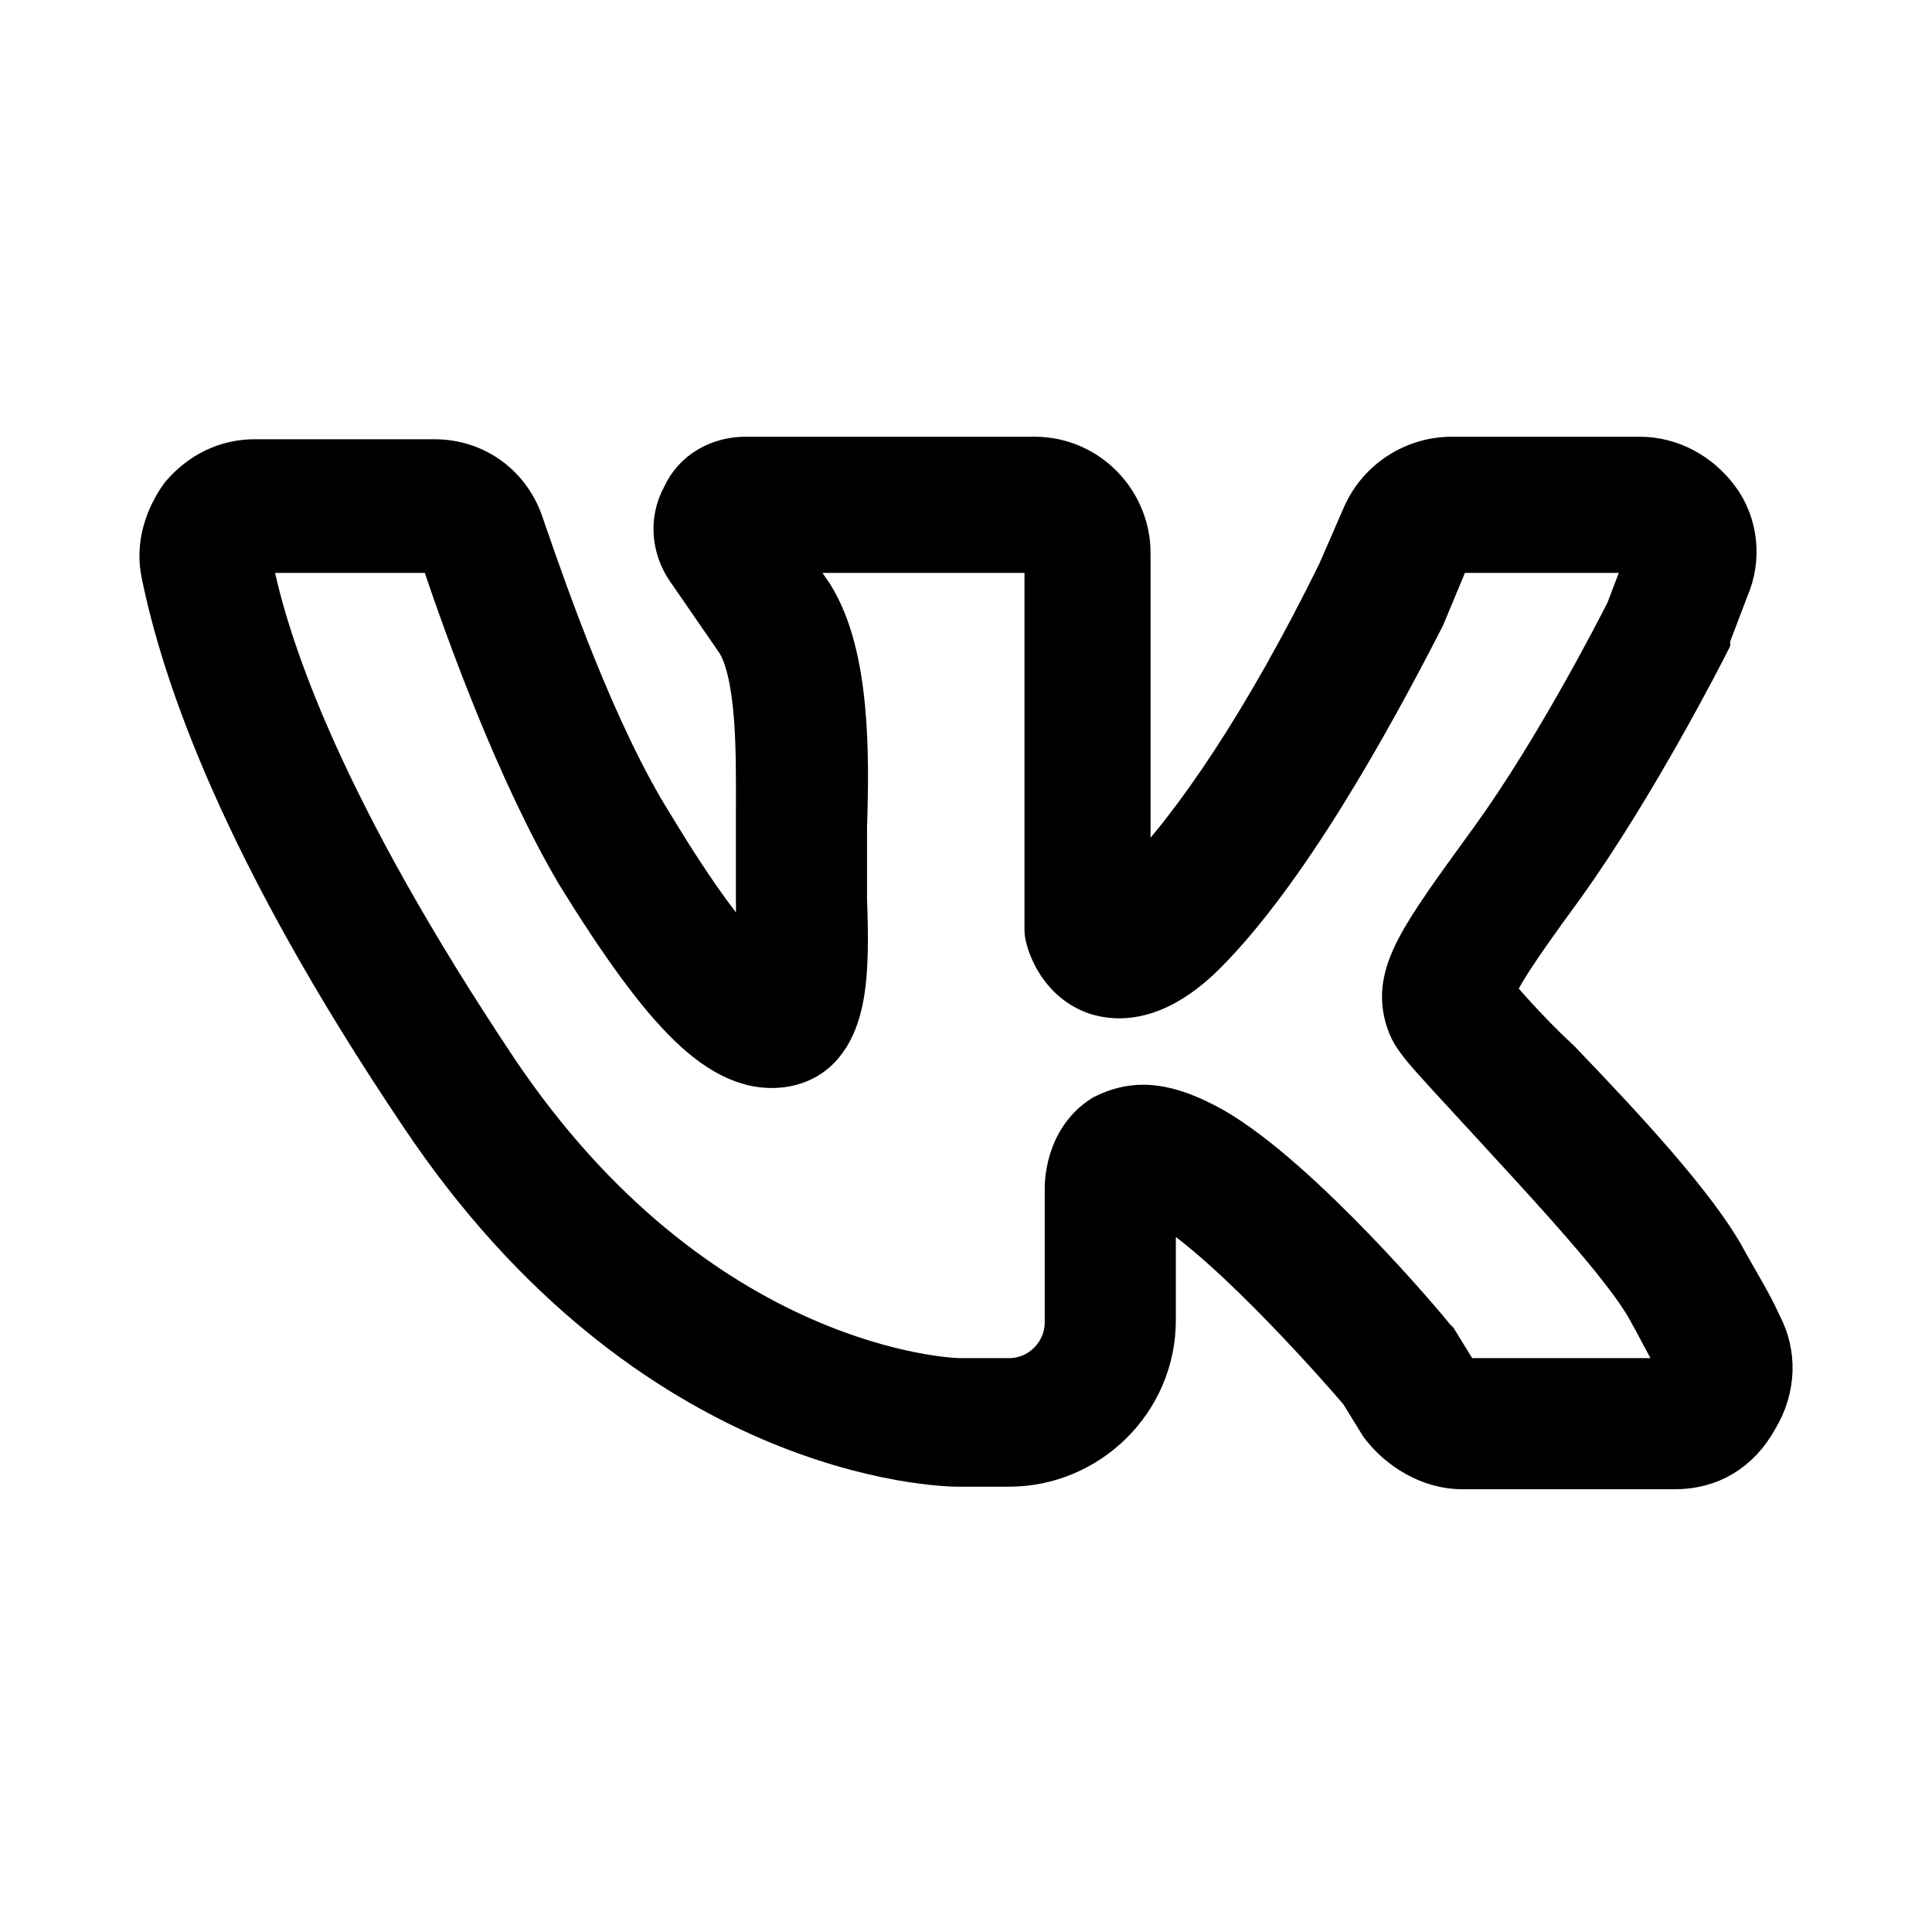 <?xml version="1.0" encoding="UTF-8"?> <svg xmlns="http://www.w3.org/2000/svg" width="48" height="48" viewBox="0 0 48 48" fill="none"><path d="M34.266 35.382L34.278 35.401L34.291 35.42C34.743 36.022 35.509 36.5 36.327 36.5H41.609C42.485 36.5 43.215 36.085 43.679 35.242C44.135 34.475 44.147 33.607 43.757 32.887C43.611 32.55 43.394 32.173 43.176 31.793C43.093 31.648 43.01 31.503 42.93 31.36C42.555 30.646 41.878 29.778 41.131 28.912C40.375 28.037 39.518 27.133 38.763 26.346L38.752 26.335L38.741 26.325C38.346 25.96 37.948 25.547 37.632 25.2C37.474 25.027 37.339 24.872 37.236 24.751C37.201 24.709 37.17 24.672 37.144 24.64C37.145 24.636 37.147 24.632 37.148 24.628C37.189 24.517 37.272 24.351 37.415 24.112C37.701 23.639 38.175 22.964 38.868 22.02L38.871 22.015C40.657 19.528 42.37 16.165 42.434 16.036L42.487 15.93V15.841L42.953 14.618C43.268 13.896 43.189 13.018 42.701 12.367C42.24 11.753 41.532 11.35 40.729 11.35H36.075C35.126 11.35 34.255 11.903 33.859 12.775L33.859 12.775L33.856 12.783L33.231 14.218C31.423 17.895 29.634 20.537 28.246 21.928C28.188 21.98 28.135 22.027 28.085 22.069V13.737C28.085 12.465 27.054 11.35 25.698 11.35H18.529C17.869 11.35 17.235 11.681 16.948 12.318C16.606 12.94 16.706 13.635 17.043 14.14L17.043 14.14L17.048 14.146L18.299 15.96C18.539 16.351 18.675 17.023 18.737 17.869C18.788 18.565 18.786 19.309 18.784 20.001C18.784 20.137 18.783 20.272 18.783 20.403V22.353C18.783 22.525 18.786 22.704 18.788 22.886C18.792 23.166 18.796 23.451 18.791 23.728C18.79 23.815 18.787 23.897 18.784 23.975C18.723 23.921 18.654 23.856 18.578 23.778C18.091 23.284 17.344 22.332 16.252 20.522L16.252 20.522L16.247 20.513C14.833 18.274 13.633 14.818 13.089 13.252C13.068 13.191 13.048 13.132 13.029 13.077C12.711 12.058 11.83 11.413 10.793 11.413H6.328C5.602 11.413 4.964 11.739 4.501 12.279L4.487 12.296L4.474 12.314C4.104 12.832 3.851 13.54 4.015 14.281C4.534 16.811 6.013 21.147 10.441 27.726C16.163 36.277 23.398 36.437 23.811 36.437H25.069C27.037 36.437 28.714 34.836 28.714 32.793V29.828C28.788 29.861 28.873 29.903 28.97 29.956C29.788 30.455 30.906 31.507 31.887 32.52C32.82 33.482 33.587 34.364 33.782 34.595L34.266 35.382ZM37.124 24.712C37.124 24.713 37.124 24.714 37.124 24.714L37.124 24.712ZM20.198 14.773L19.481 13.733H25.824C25.851 13.733 25.887 13.746 25.915 13.772C25.938 13.793 25.953 13.821 25.953 13.862V23.107C25.953 23.179 25.969 23.25 25.975 23.275L25.975 23.276C25.985 23.32 26 23.373 26.019 23.432C26.058 23.549 26.118 23.697 26.209 23.854C26.39 24.165 26.71 24.538 27.238 24.714L27.245 24.716L27.253 24.718C28.137 24.984 29.075 24.589 29.951 23.712C31.964 21.699 34.008 18.045 35.388 15.348L35.397 15.331L35.405 15.312L36.033 13.803L36.048 13.768L36.053 13.75C36.059 13.747 36.067 13.744 36.079 13.741C36.096 13.736 36.116 13.733 36.138 13.733H40.792C40.832 13.733 40.853 13.74 40.86 13.744C40.864 13.745 40.865 13.746 40.867 13.748C40.868 13.749 40.873 13.753 40.879 13.762L40.899 13.793C40.9 13.804 40.899 13.819 40.897 13.835C40.894 13.854 40.89 13.871 40.886 13.886L40.397 15.17C40.166 15.629 38.635 18.612 37.054 20.802C37.014 20.857 36.974 20.911 36.936 20.965C36.1 22.117 35.512 22.927 35.183 23.561C35.007 23.901 34.887 24.223 34.848 24.548C34.809 24.883 34.861 25.191 34.982 25.494C35.083 25.747 35.306 26.017 35.607 26.356C35.804 26.578 36.064 26.859 36.396 27.219C36.599 27.439 36.83 27.689 37.09 27.973C37.206 28.1 37.326 28.23 37.447 28.363C38.054 29.022 38.716 29.743 39.314 30.432C40.039 31.268 40.635 32.018 40.921 32.532C41.055 32.774 41.188 33.024 41.316 33.265C41.467 33.547 41.61 33.817 41.741 34.047L41.741 34.047L41.747 34.056C41.766 34.088 41.772 34.109 41.774 34.119C41.774 34.12 41.774 34.121 41.774 34.122L41.765 34.132L41.732 34.197C41.732 34.197 41.731 34.197 41.731 34.198C41.727 34.203 41.72 34.209 41.709 34.216C41.692 34.228 41.662 34.242 41.609 34.242H36.39C36.351 34.242 36.328 34.233 36.311 34.224C36.294 34.214 36.27 34.194 36.244 34.156L35.746 33.348L35.715 33.298L35.674 33.257L35.637 33.22C35.594 33.164 35.53 33.085 35.46 33.002C35.355 32.877 35.212 32.709 35.037 32.51C34.688 32.112 34.213 31.587 33.676 31.03C32.615 29.931 31.267 28.657 30.161 28.02L30.161 28.02L30.155 28.016C29.568 27.69 28.973 27.45 28.402 27.45C28.064 27.45 27.737 27.535 27.424 27.691L27.401 27.703L27.379 27.717C26.899 28.022 26.672 28.474 26.564 28.826C26.457 29.178 26.456 29.471 26.456 29.522V32.855C26.456 33.596 25.851 34.242 25.069 34.242H23.811C23.812 34.242 23.811 34.242 23.81 34.242C23.697 34.239 17.376 34.062 12.341 26.54C8.116 20.203 6.696 16.19 6.262 13.941C6.262 13.914 6.262 13.891 6.263 13.869C6.264 13.843 6.266 13.825 6.268 13.812L6.276 13.804L6.303 13.762C6.31 13.753 6.314 13.749 6.315 13.748C6.317 13.746 6.319 13.745 6.322 13.744C6.33 13.74 6.35 13.733 6.39 13.733H10.793C10.85 13.733 10.889 13.75 10.911 13.766C10.934 13.782 10.937 13.795 10.937 13.795L10.941 13.814L10.947 13.832C11.577 15.722 12.849 19.224 14.324 21.726L14.324 21.726L14.33 21.735C15.402 23.469 16.294 24.71 17.096 25.487C17.898 26.264 18.703 26.664 19.57 26.491L19.57 26.491L19.58 26.488C20.438 26.298 20.797 25.571 20.945 24.842C21.091 24.116 21.072 23.21 21.041 22.344V20.537C21.072 19.624 21.089 18.562 20.991 17.556C20.895 16.558 20.681 15.553 20.211 14.794L20.205 14.784L20.198 14.773Z" fill="black" stroke="black"></path></svg> 